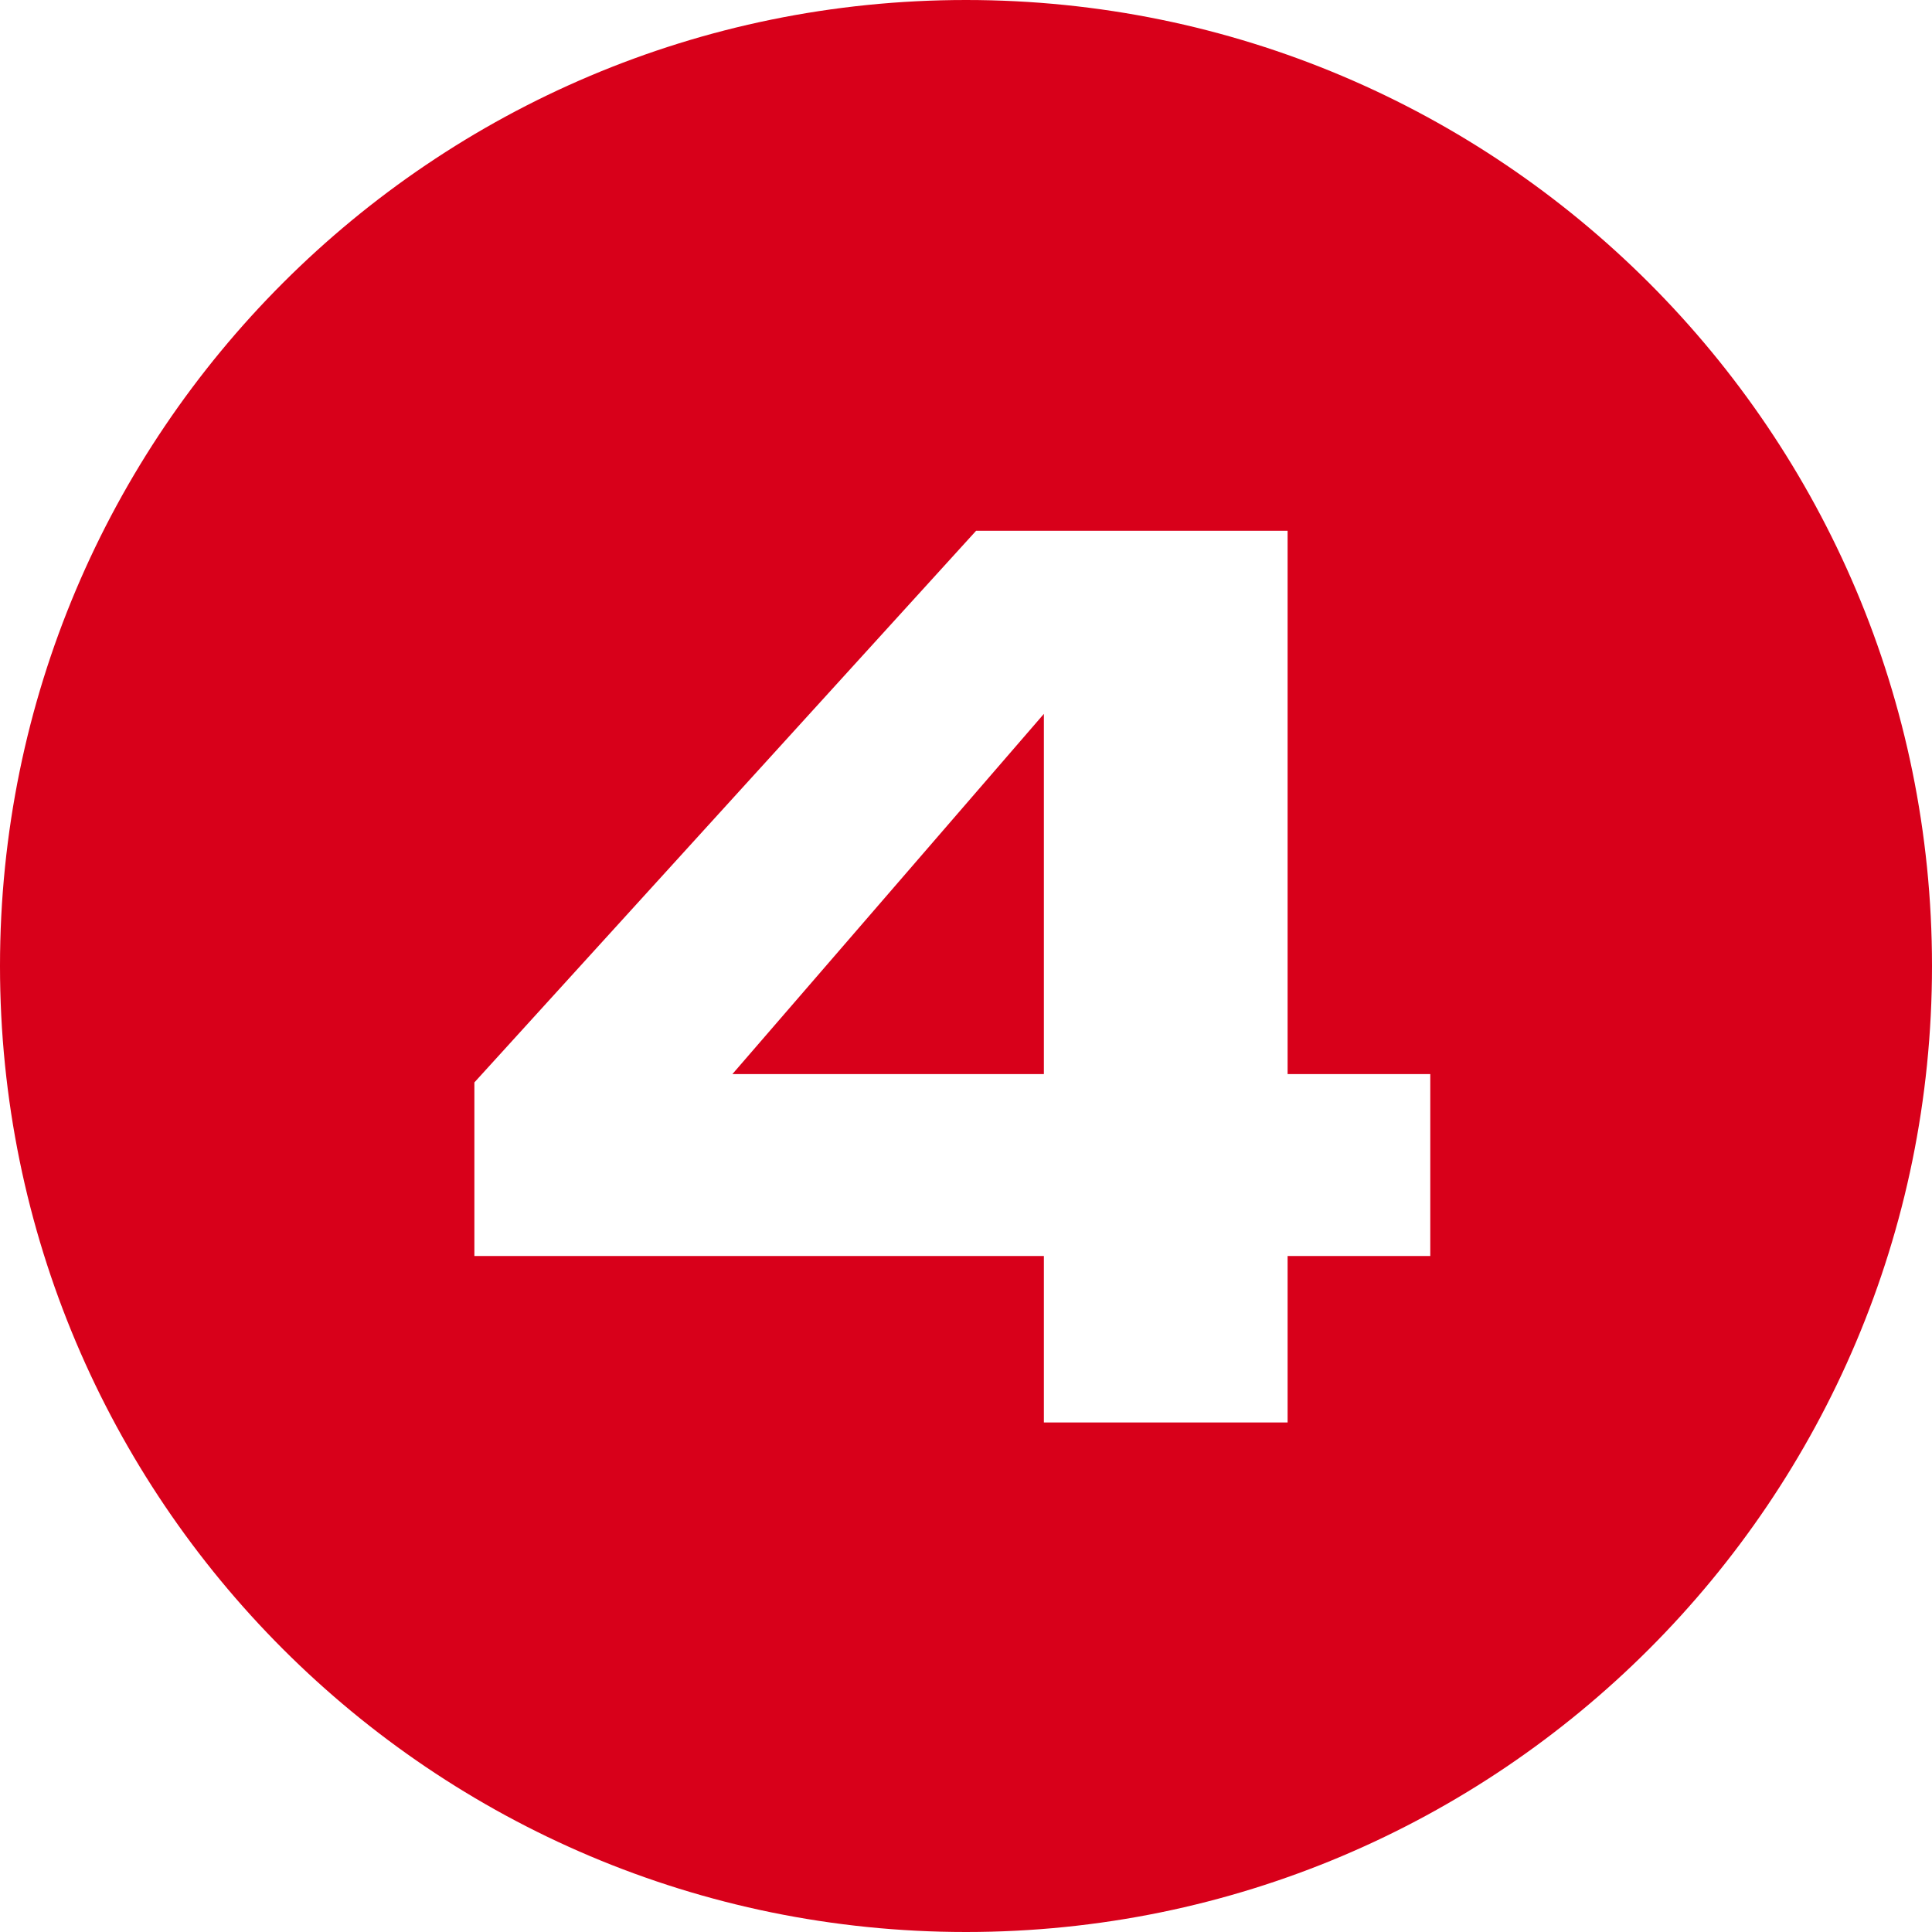 <?xml version="1.0" encoding="UTF-8"?> <svg xmlns="http://www.w3.org/2000/svg" width="100" height="100" viewBox="0 0 100 100" fill="none"> <path d="M54.031 55.596V36.95L37.908 55.596H54.031Z" fill="#D8001A"></path> <path fill-rule="evenodd" clip-rule="evenodd" d="M50 100C77.614 100 100 77.614 100 50C100 22.386 77.614 0 50 0C22.386 0 0 22.386 0 50C0 77.614 22.386 100 50 100ZM66.646 55.596V27.473H50.523L24.554 56.026V65.011H54.031V73.626H66.646V65.011H74.031V55.596H66.646Z" fill="#D8001A"></path> </svg> 
